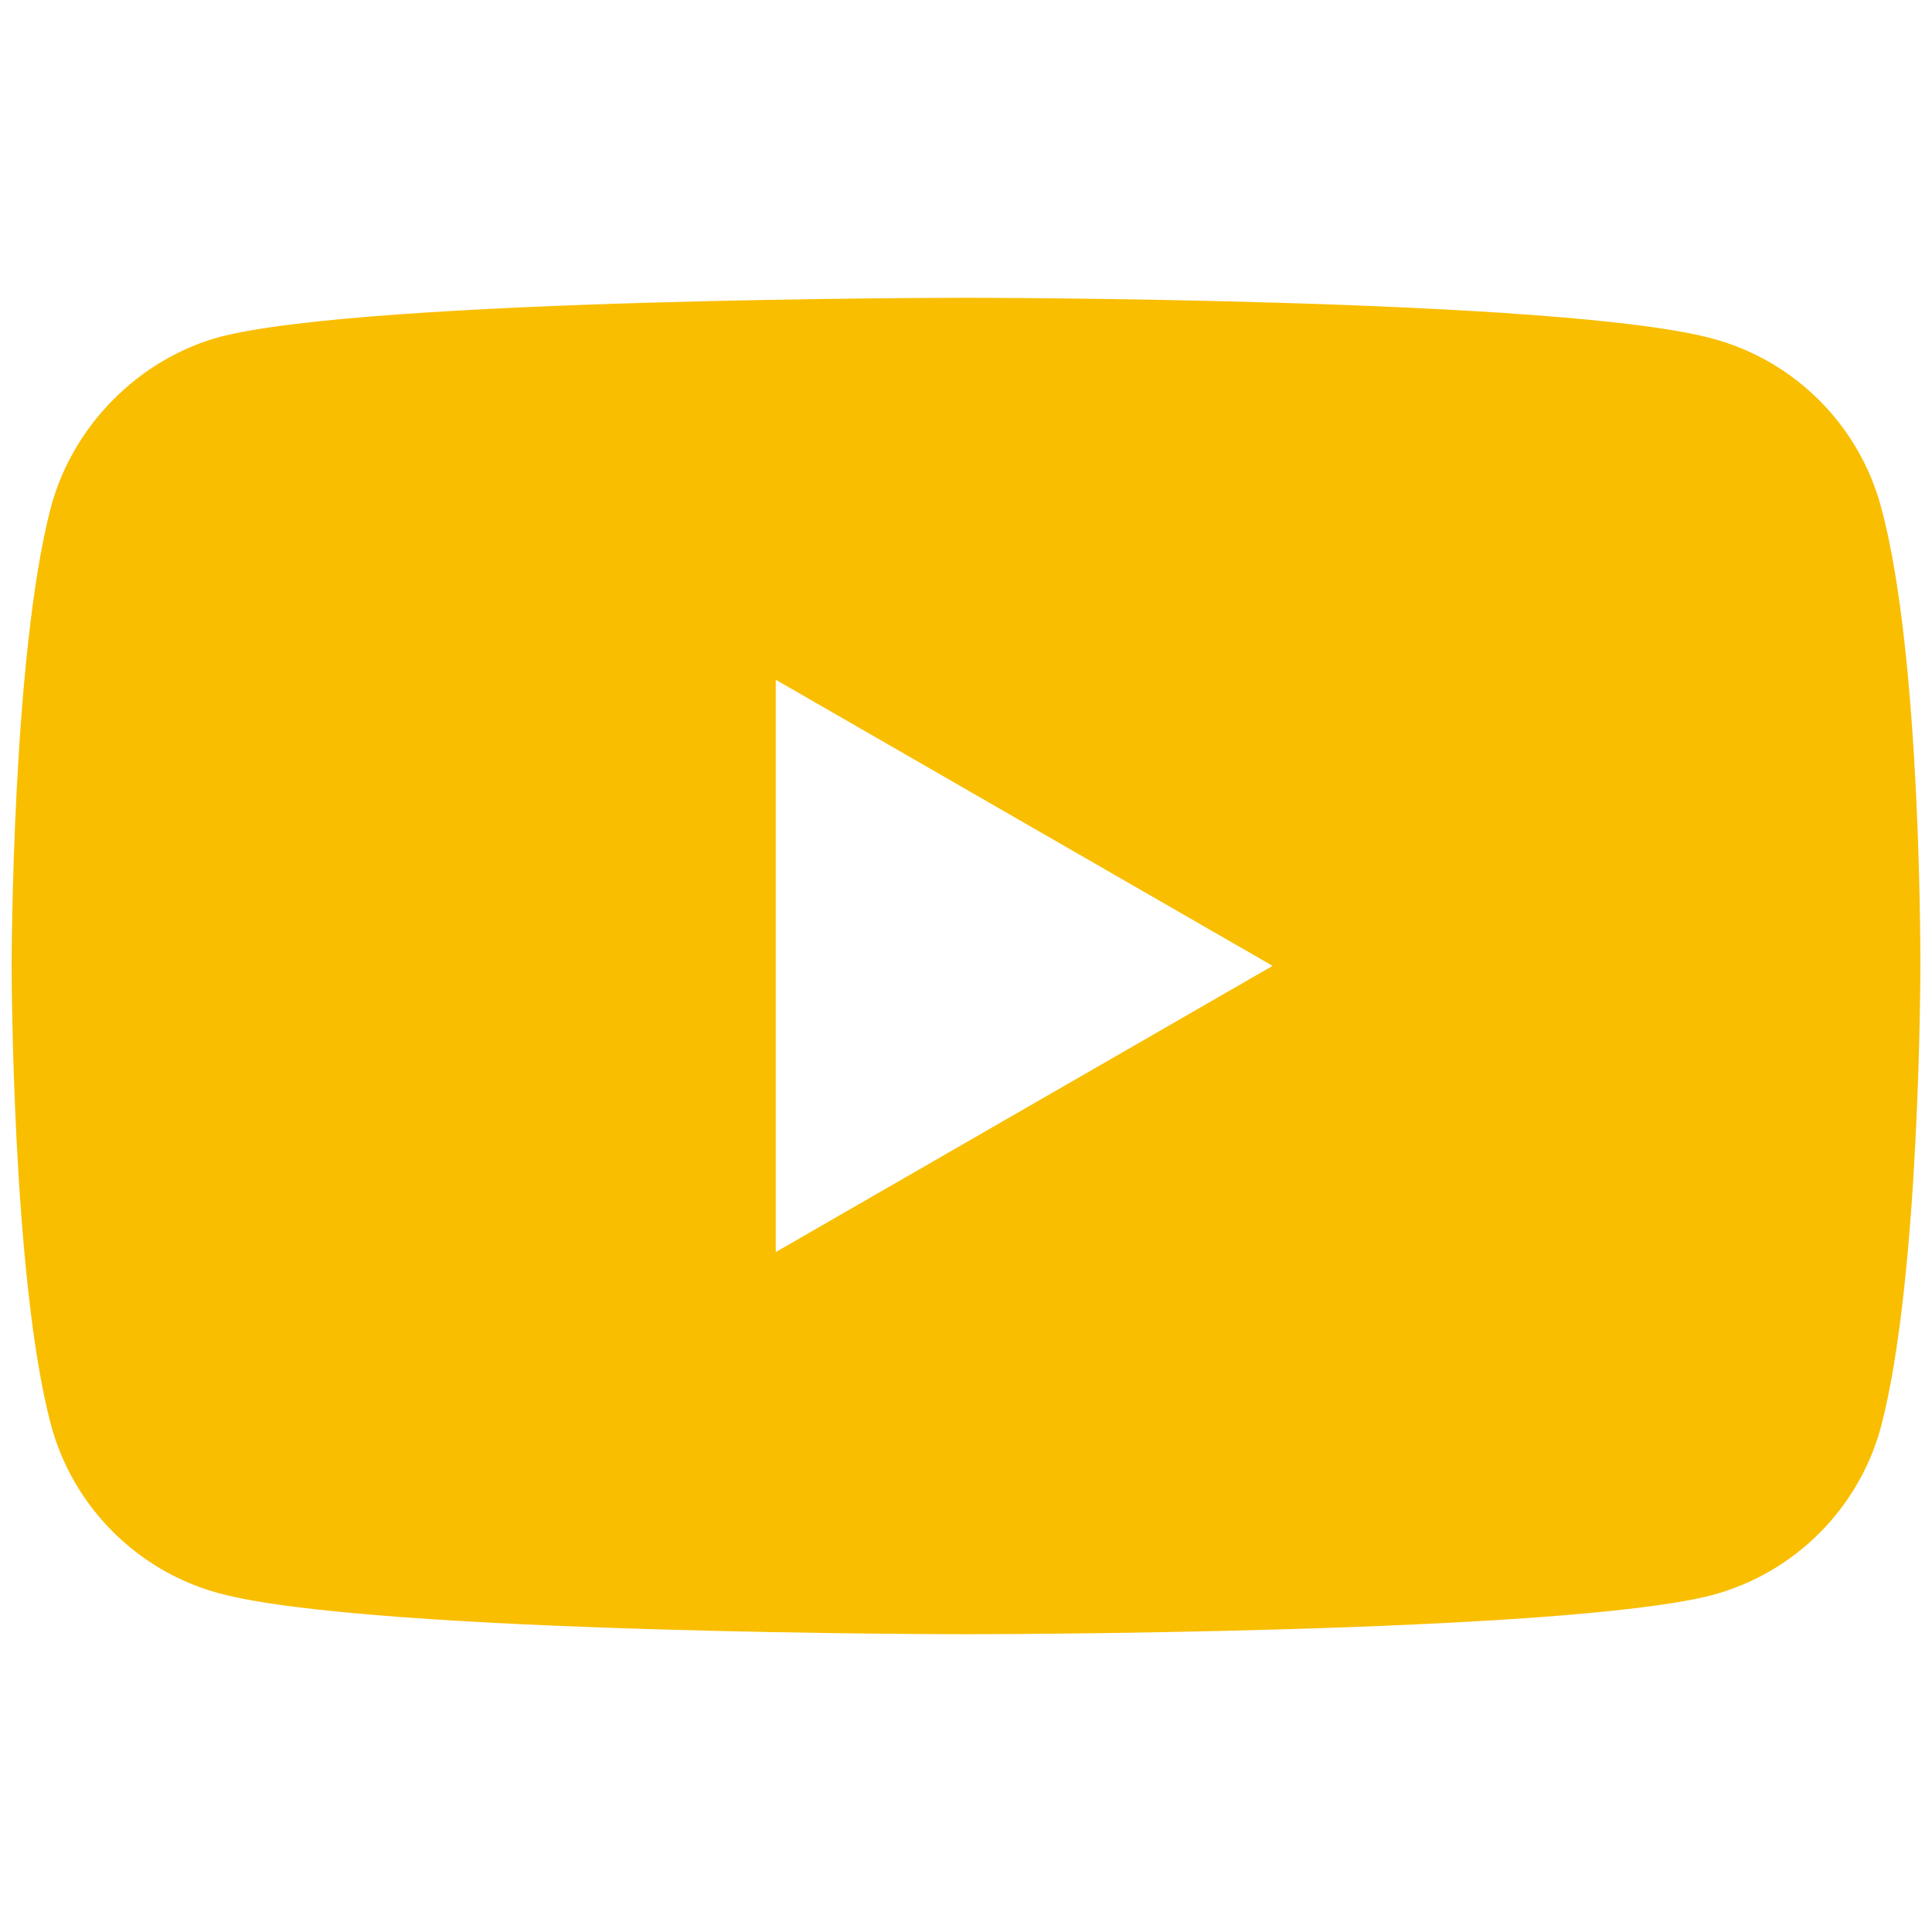 <?xml version="1.0" encoding="utf-8"?>
<!-- Generator: Adobe Illustrator 16.0.0, SVG Export Plug-In . SVG Version: 6.00 Build 0)  -->
<!DOCTYPE svg PUBLIC "-//W3C//DTD SVG 1.1//EN" "http://www.w3.org/Graphics/SVG/1.1/DTD/svg11.dtd">
<svg version="1.1" id="圖層_1" xmlns="http://www.w3.org/2000/svg" xmlns:xlink="http://www.w3.org/1999/xlink" x="0px" y="0px"
	 width="30px" height="30px" viewBox="0 0 30 30" enable-background="new 0 0 30 30" xml:space="preserve">
<path fill="#F9BE00" d="M29.208,7.87c-0.342-1.27-1.342-2.27-2.612-2.611c-2.319-0.635-11.595-0.635-11.595-0.635
	s-9.278,0-11.597,0.61C2.159,5.576,1.133,6.603,0.792,7.87c-0.611,2.319-0.611,7.129-0.611,7.129s0,4.835,0.611,7.128
	c0.342,1.271,1.342,2.272,2.612,2.614c2.343,0.635,11.597,0.635,11.597,0.635s9.275,0,11.595-0.61
	c1.271-0.343,2.271-1.344,2.612-2.612c0.611-2.319,0.611-7.128,0.611-7.128S29.844,10.189,29.208,7.87z M12.046,19.442v-8.887
	l7.715,4.443L12.046,19.442z"/>
</svg>
